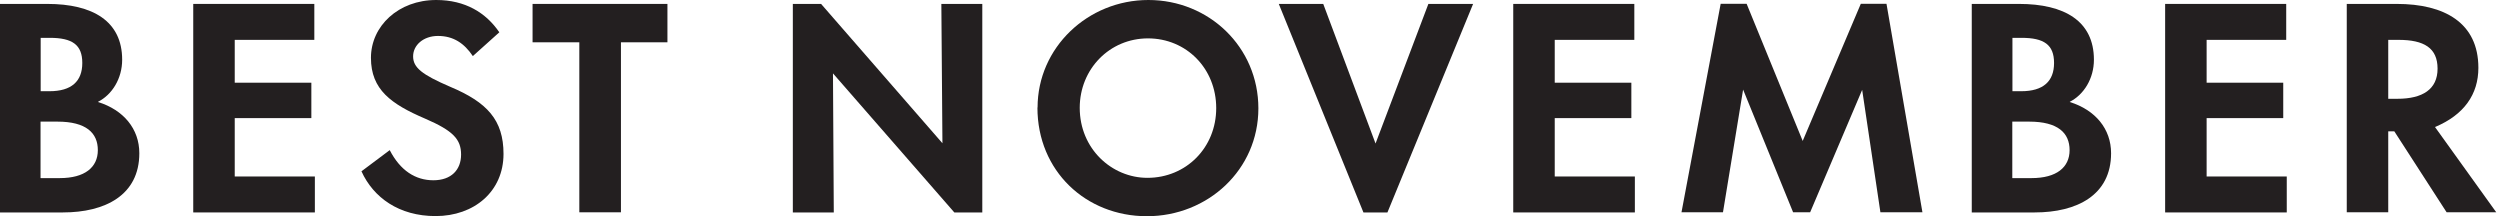 <svg width="185" height="16" viewBox="0 0 185 16" fill="none" xmlns="http://www.w3.org/2000/svg">
<g clip-path="url(#clip0_4042_65)">
<path d="M0 15.71V0.29H3.5C6.86 0.29 9.04 1.56 9.04 4.42C9.04 5.81 8.3 7 7.26 7.53V7.55C9.14 8.14 10.31 9.53 10.31 11.34C10.31 14.45 7.77 15.72 4.66 15.72H0V15.71ZM3.01 6.75H3.66C5.3 6.75 6.09 6.01 6.09 4.66C6.09 3.31 5.35 2.8 3.68 2.8H3.01V6.75ZM3.01 13.18H4.42C6.28 13.18 7.24 12.38 7.24 11.11C7.24 9.84 6.38 9 4.25 9H3V13.17L3.01 13.18Z" fill="#231F20"/>
<path d="M14.3 15.71V0.29H23.26V2.95H17.37V6.12H23.04V8.74H17.37V13.06H23.3V15.72H14.3V15.71Z" fill="#231F20"/>
<path d="M26.73 12.69L28.84 11.11C29.62 12.62 30.74 13.34 32.07 13.34C33.4 13.34 34.12 12.56 34.12 11.44C34.12 10.32 33.55 9.68 31.46 8.78C28.94 7.7 27.45 6.63 27.45 4.28C27.45 1.93 29.48 0 32.28 0C34.43 0 35.96 0.94 36.95 2.39L34.99 4.15C34.36 3.21 33.56 2.66 32.41 2.66C31.33 2.66 30.57 3.34 30.57 4.17C30.57 5 31.22 5.52 33.31 6.42C36.05 7.57 37.26 8.88 37.26 11.39C37.26 14.17 35.09 15.99 32.23 15.99C29.53 15.99 27.63 14.62 26.75 12.68L26.73 12.69Z" fill="#231F20"/>
<path d="M42.87 15.71V3.13H39.41V0.29H49.39V3.13H45.95V15.71H42.86H42.87Z" fill="#231F20"/>
<path d="M69.66 0.29H72.69V15.72H70.62L61.64 5.43L61.7 15.72H58.67V0.29H60.76L69.74 10.6L69.66 0.29Z" fill="#231F20"/>
<path d="M76.78 7.96C76.78 3.52 80.5 0 84.98 0C89.46 0 93.12 3.48 93.12 8.02C93.12 12.56 89.38 16 84.87 16C80.36 16 76.77 12.66 76.77 7.96H76.78ZM90 8C90 5.07 87.79 2.84 84.95 2.84C82.11 2.84 79.9 5.11 79.9 7.98C79.9 11.01 82.27 13.16 84.91 13.16C87.77 13.16 90 10.93 90 8Z" fill="#231F20"/>
<path d="M100.89 15.71L94.63 0.29H97.92L101.79 10.62L105.7 0.29H109.01L102.67 15.72H100.89V15.71Z" fill="#231F20"/>
<path d="M111.98 15.71V0.29H120.94V2.95H115.05V6.12H120.72V8.74H115.05V13.06H120.98V15.72H111.98V15.71Z" fill="#231F20"/>
<path d="M132.69 15.71L128.99 6.63L127.5 15.71H124.43L127.33 0.28H129.25L133.4 10.43L137.7 0.28H139.6L142.26 15.71H139.15L137.8 6.65L133.95 15.71H132.68H132.69Z" fill="#231F20"/>
<path d="M145.91 15.71V0.29H149.41C152.77 0.29 154.95 1.56 154.95 4.42C154.95 5.81 154.21 7 153.17 7.53V7.55C155.05 8.14 156.22 9.53 156.22 11.34C156.22 14.45 153.68 15.72 150.57 15.72H145.91V15.71ZM148.92 6.75H149.57C151.21 6.75 152 6.01 152 4.66C152 3.31 151.26 2.8 149.59 2.8H148.92V6.75ZM148.92 13.18H150.33C152.19 13.18 153.15 12.38 153.15 11.11C153.15 9.84 152.29 9 150.16 9H148.91V13.17L148.92 13.18Z" fill="#231F20"/>
<path d="M160.22 15.71V0.29H169.18V2.95H163.29V6.12H168.96V8.74H163.29V13.06H169.22V15.72H160.22V15.71Z" fill="#231F20"/>
<path d="M184.73 15.71H181.05L177.18 9.72H176.73V15.71H173.66V0.29H177.36C180.88 0.29 183.4 1.68 183.4 5.02C183.4 6.98 182.34 8.5 180.19 9.4L184.73 15.72V15.71ZM176.73 2.95V7.31H177.41C179.27 7.31 180.38 6.61 180.38 5.08C180.38 3.55 179.38 2.95 177.49 2.95H176.73Z" fill="#231F20"/>
</g>
<defs>
<clipPath id="clip0_4042_65">
<rect width="184.73" height="16" fill="white"/>
</clipPath>
</defs>
</svg>
